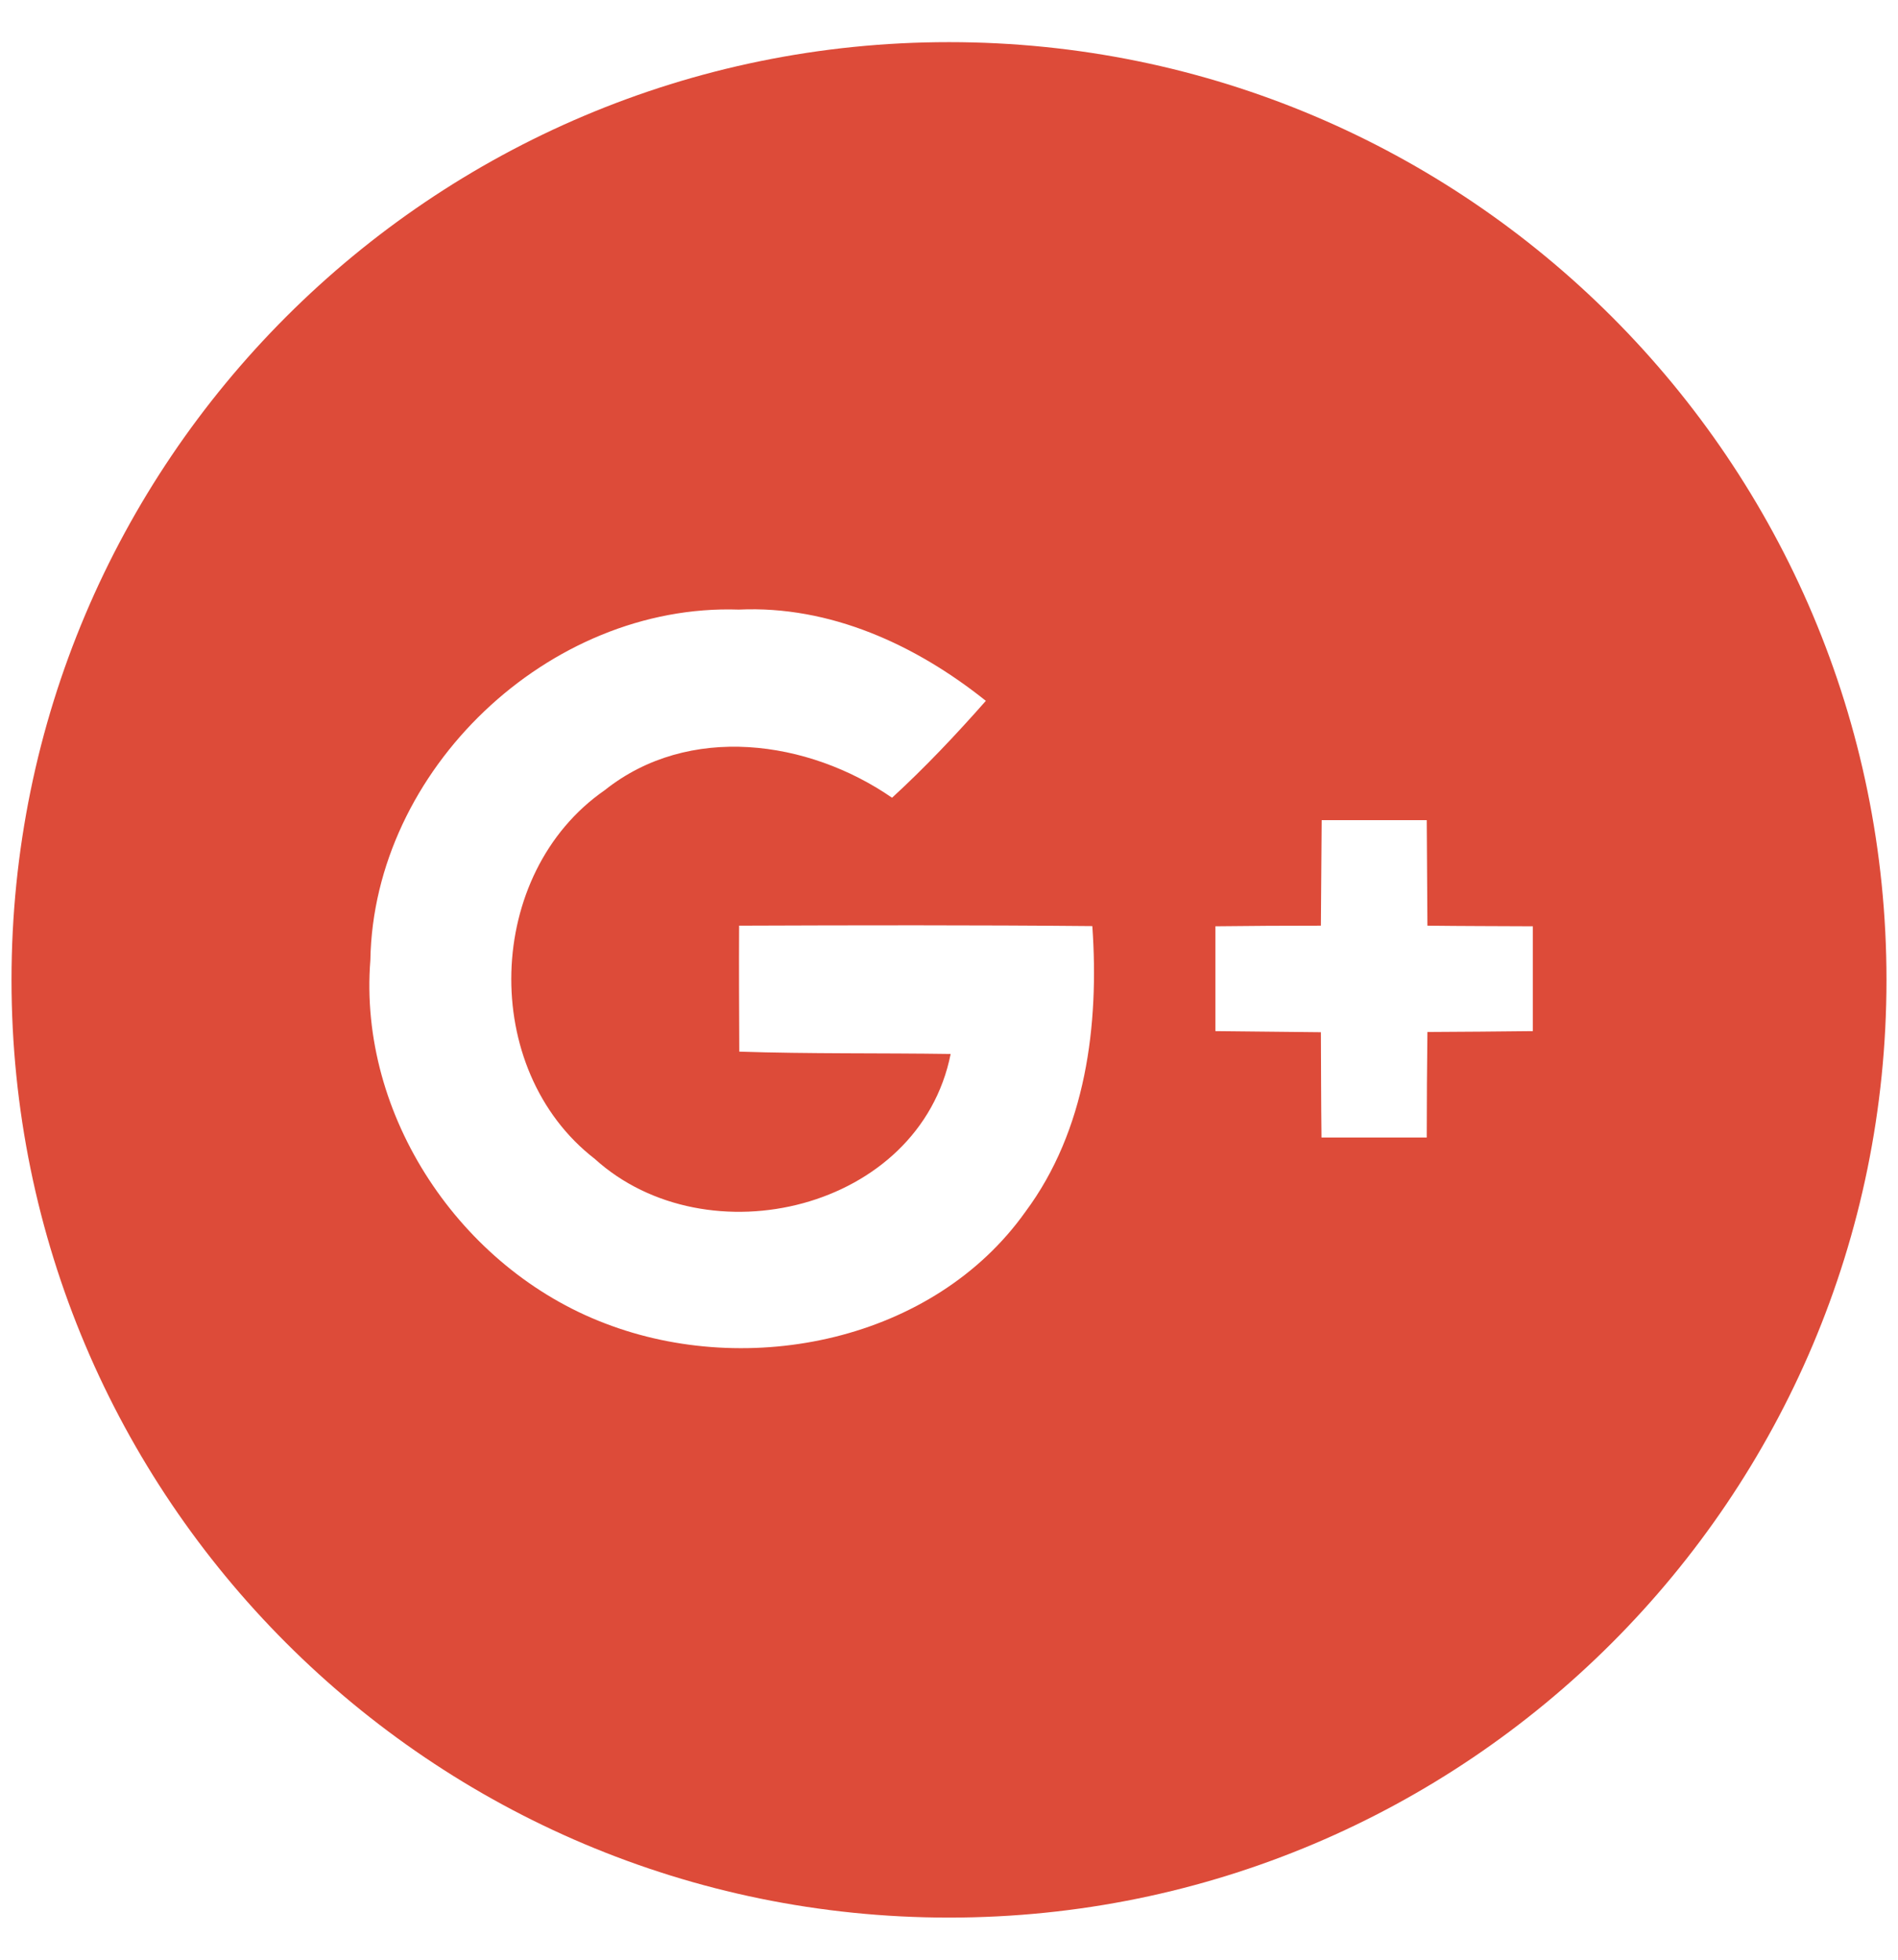 <svg width="31" height="32" viewBox="0 0 31 32" fill="none" xmlns="http://www.w3.org/2000/svg">
<path d="M15.5 0.688C7.044 0.688 0.188 7.544 0.188 16C0.188 24.456 7.044 31.312 15.5 31.312C23.956 31.312 30.812 24.456 30.812 16C30.812 7.544 23.956 0.688 15.5 0.688ZM16.748 19.787C15.247 21.899 12.232 22.515 9.881 21.609C7.522 20.71 5.848 18.218 6.049 15.679C6.101 12.572 8.961 9.848 12.068 9.954C13.559 9.885 14.96 10.531 16.102 11.444C15.613 11.998 15.11 12.531 14.57 13.026C13.2 12.08 11.248 11.81 9.877 12.903C7.916 14.26 7.827 17.463 9.713 18.922C11.549 20.587 15.018 19.76 15.527 17.21C14.379 17.193 13.224 17.21 12.075 17.172C12.072 16.485 12.068 15.802 12.072 15.115C13.993 15.108 15.917 15.104 17.841 15.122C17.954 16.738 17.739 18.454 16.748 19.787ZM25.036 16.837C24.462 16.844 23.888 16.848 23.314 16.851C23.307 17.425 23.303 18 23.303 18.574H21.584C21.577 18 21.577 17.429 21.574 16.855C21 16.848 20.425 16.844 19.851 16.837V15.125C20.425 15.118 21 15.115 21.574 15.115C21.577 14.54 21.584 13.966 21.587 13.392H23.303L23.314 15.115C23.888 15.122 24.462 15.122 25.036 15.125V16.837Z" fill="#DD4B39"/>
</svg>
